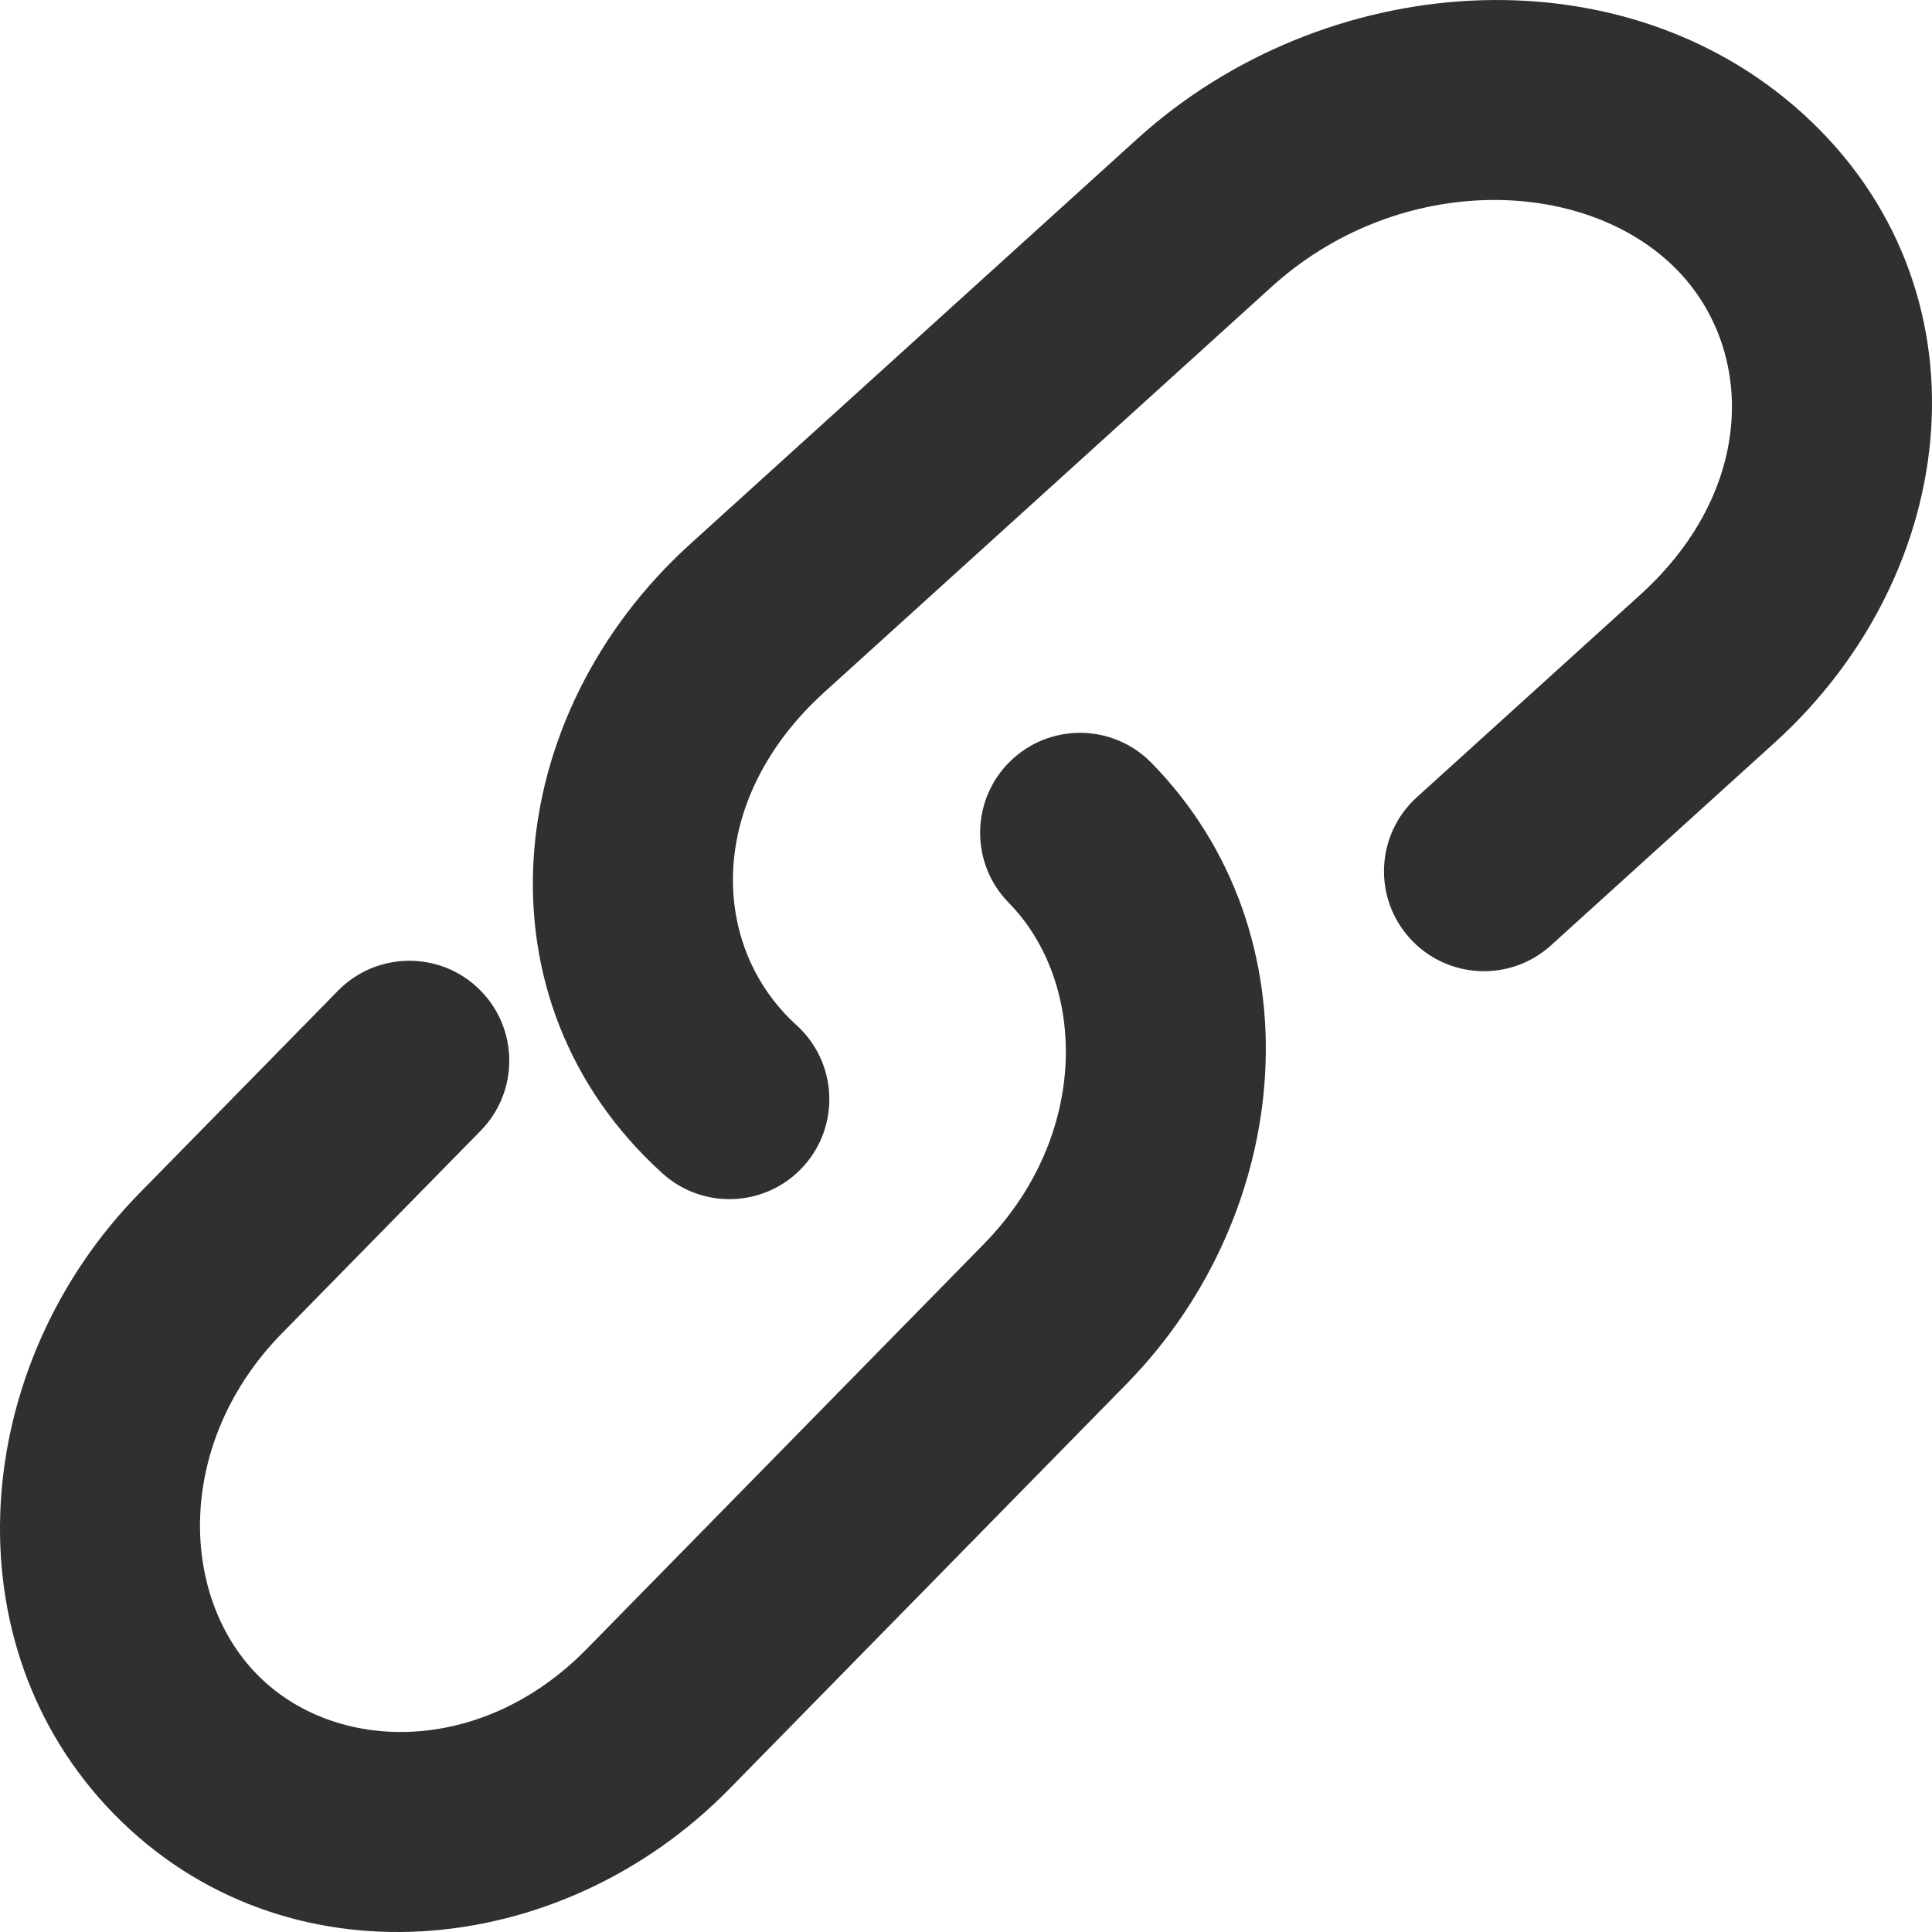 <svg width="39" height="39" viewBox="0 0 39 39" fill="none" xmlns="http://www.w3.org/2000/svg">
<path fill-rule="evenodd" clip-rule="evenodd" d="M33.678 5.279C31.767 3.547 28.147 3.544 25.669 5.79C25.669 5.79 25.669 5.79 25.669 5.79L16.643 13.97C14.234 16.153 14.326 19.106 16.079 20.695C16.904 21.443 16.967 22.718 16.219 23.544C15.471 24.369 14.195 24.432 13.37 23.684C9.515 20.19 10.111 14.445 13.934 10.981C13.934 10.981 13.934 10.981 13.934 10.981L22.959 2.801C26.712 -0.6 32.689 -1.061 36.387 2.289C40.242 5.783 39.645 11.528 35.823 14.992C35.823 14.992 35.823 14.992 35.823 14.992L31.31 19.082C30.484 19.831 29.209 19.768 28.461 18.942C27.712 18.117 27.775 16.841 28.601 16.093L33.114 12.003C35.522 9.82 35.431 6.867 33.678 5.279Z" fill="#303030"/>
<path fill-rule="evenodd" clip-rule="evenodd" d="M20.39 15.37C21.185 14.59 22.462 14.602 23.242 15.398C26.636 18.858 26.14 24.471 22.741 27.936L14.718 36.117C11.306 39.596 5.734 40.118 2.31 36.628C-1.084 33.167 -0.587 27.555 2.812 24.089C2.812 24.089 2.812 24.089 2.812 24.089L6.823 19.999C7.603 19.204 8.881 19.191 9.676 19.971C10.471 20.751 10.483 22.029 9.704 22.824L5.692 26.914C3.552 29.095 3.6 32.181 5.191 33.803C6.752 35.395 9.711 35.46 11.838 33.292C11.838 33.292 11.838 33.292 11.838 33.292L19.861 25.112C22 22.93 21.953 19.844 20.362 18.223C19.582 17.427 19.594 16.15 20.39 15.37Z" fill="#303030"/>
</svg>
